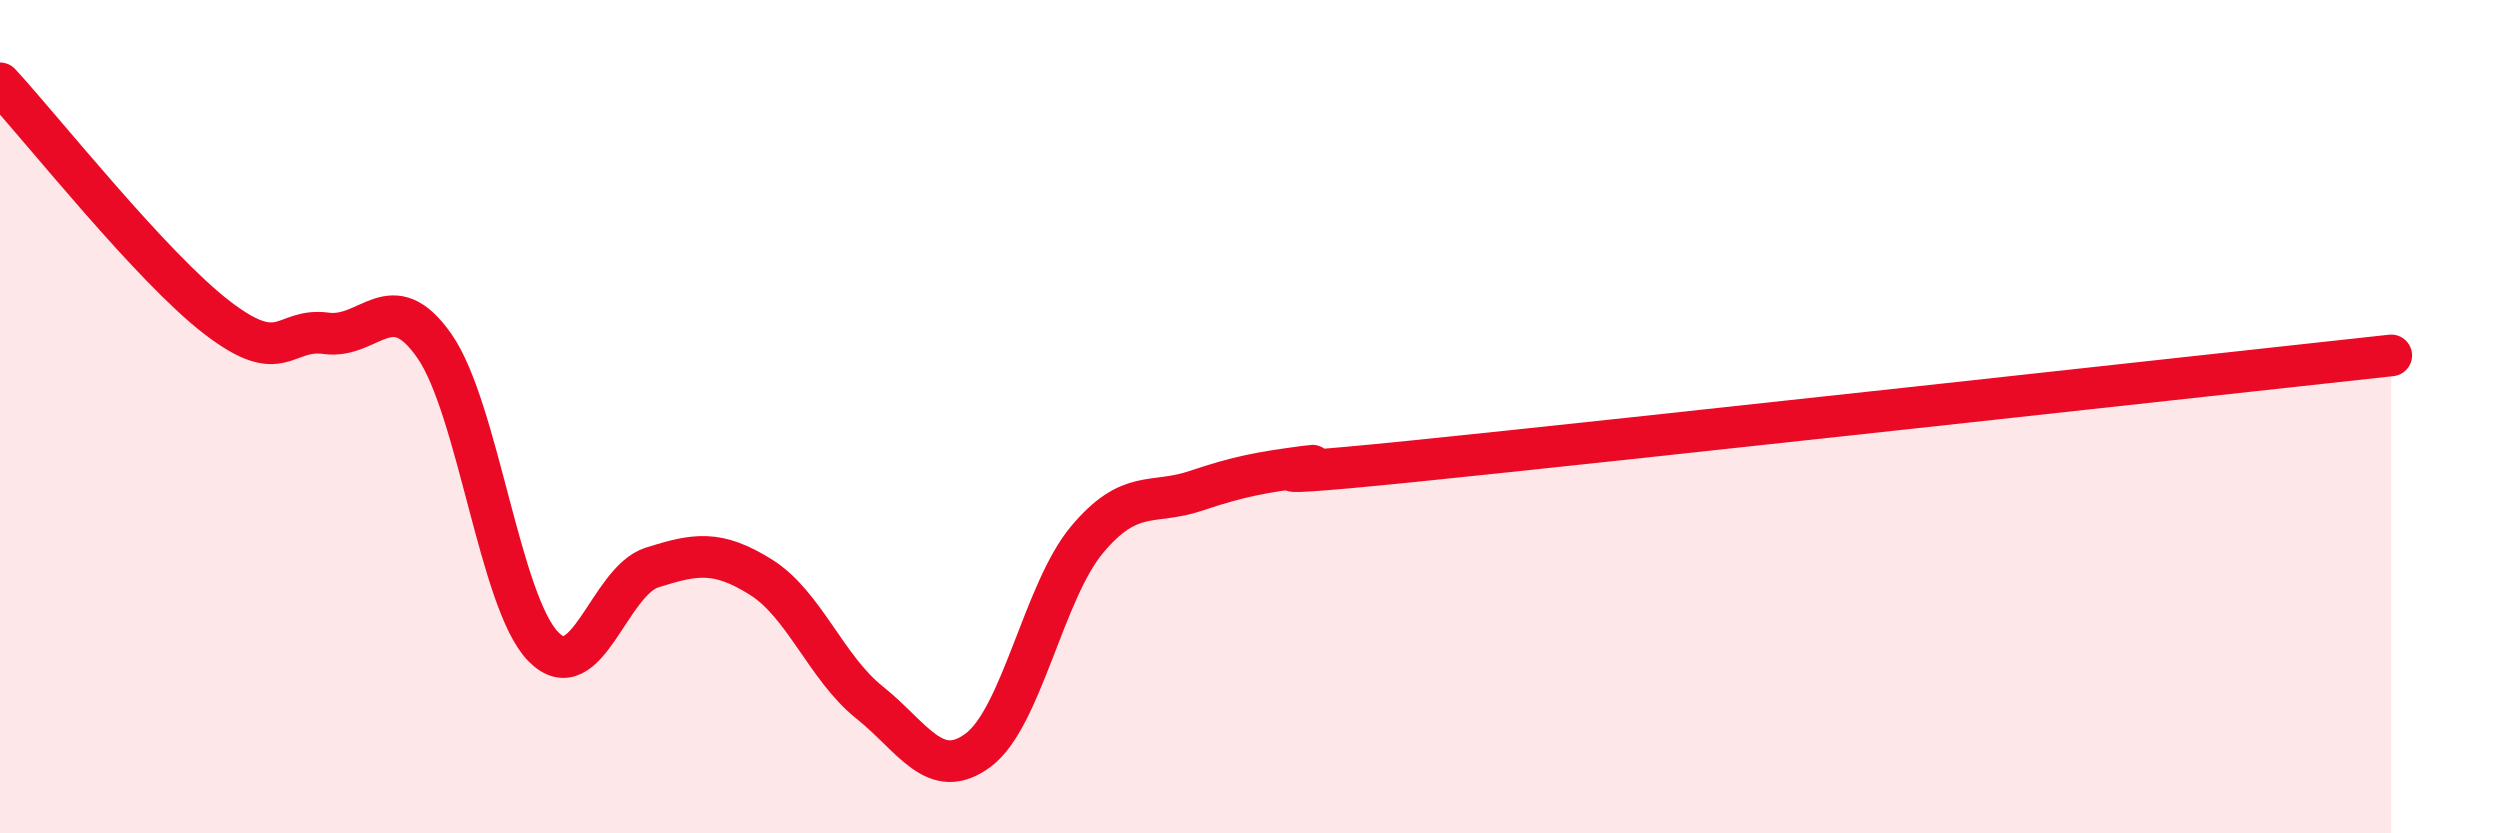 
    <svg width="60" height="20" viewBox="0 0 60 20" xmlns="http://www.w3.org/2000/svg">
      <path
        d="M 0,2 C 1.04,3.13 3.65,6.43 5.22,7.63 C 6.79,8.83 6.79,7.86 7.83,8 C 8.87,8.14 9.39,6.81 10.43,8.31 C 11.47,9.81 12,14.46 13.04,15.52 C 14.08,16.58 14.61,13.95 15.65,13.62 C 16.69,13.29 17.22,13.2 18.26,13.85 C 19.3,14.5 19.83,16.03 20.87,16.86 C 21.91,17.69 22.44,18.78 23.48,18 C 24.52,17.22 25.05,14.19 26.09,12.95 C 27.13,11.71 27.66,12.13 28.7,11.78 C 29.74,11.43 30.26,11.34 31.3,11.2 C 32.34,11.06 28.69,11.6 33.91,11.07 C 39.13,10.54 52.69,9.04 57.39,8.53L57.39 20L0 20Z"
        fill="#EB0A25"
        opacity="0.1"
        stroke-linecap="round"
        stroke-linejoin="round"
      />
      <path
        d="M 0,2 C 1.04,3.13 3.65,6.43 5.22,7.63 C 6.79,8.83 6.79,7.86 7.83,8 C 8.87,8.14 9.39,6.81 10.43,8.31 C 11.47,9.81 12,14.46 13.04,15.52 C 14.08,16.58 14.61,13.95 15.65,13.62 C 16.69,13.29 17.22,13.2 18.26,13.85 C 19.3,14.5 19.83,16.03 20.87,16.86 C 21.91,17.69 22.44,18.78 23.48,18 C 24.52,17.22 25.05,14.19 26.09,12.95 C 27.13,11.71 27.66,12.13 28.7,11.78 C 29.74,11.43 30.26,11.34 31.3,11.2 C 32.34,11.06 28.69,11.6 33.91,11.07 C 39.13,10.54 52.69,9.04 57.39,8.53"
        stroke="#EB0A25"
        stroke-width="1"
        fill="none"
        stroke-linecap="round"
        stroke-linejoin="round"
      />
    </svg>
  